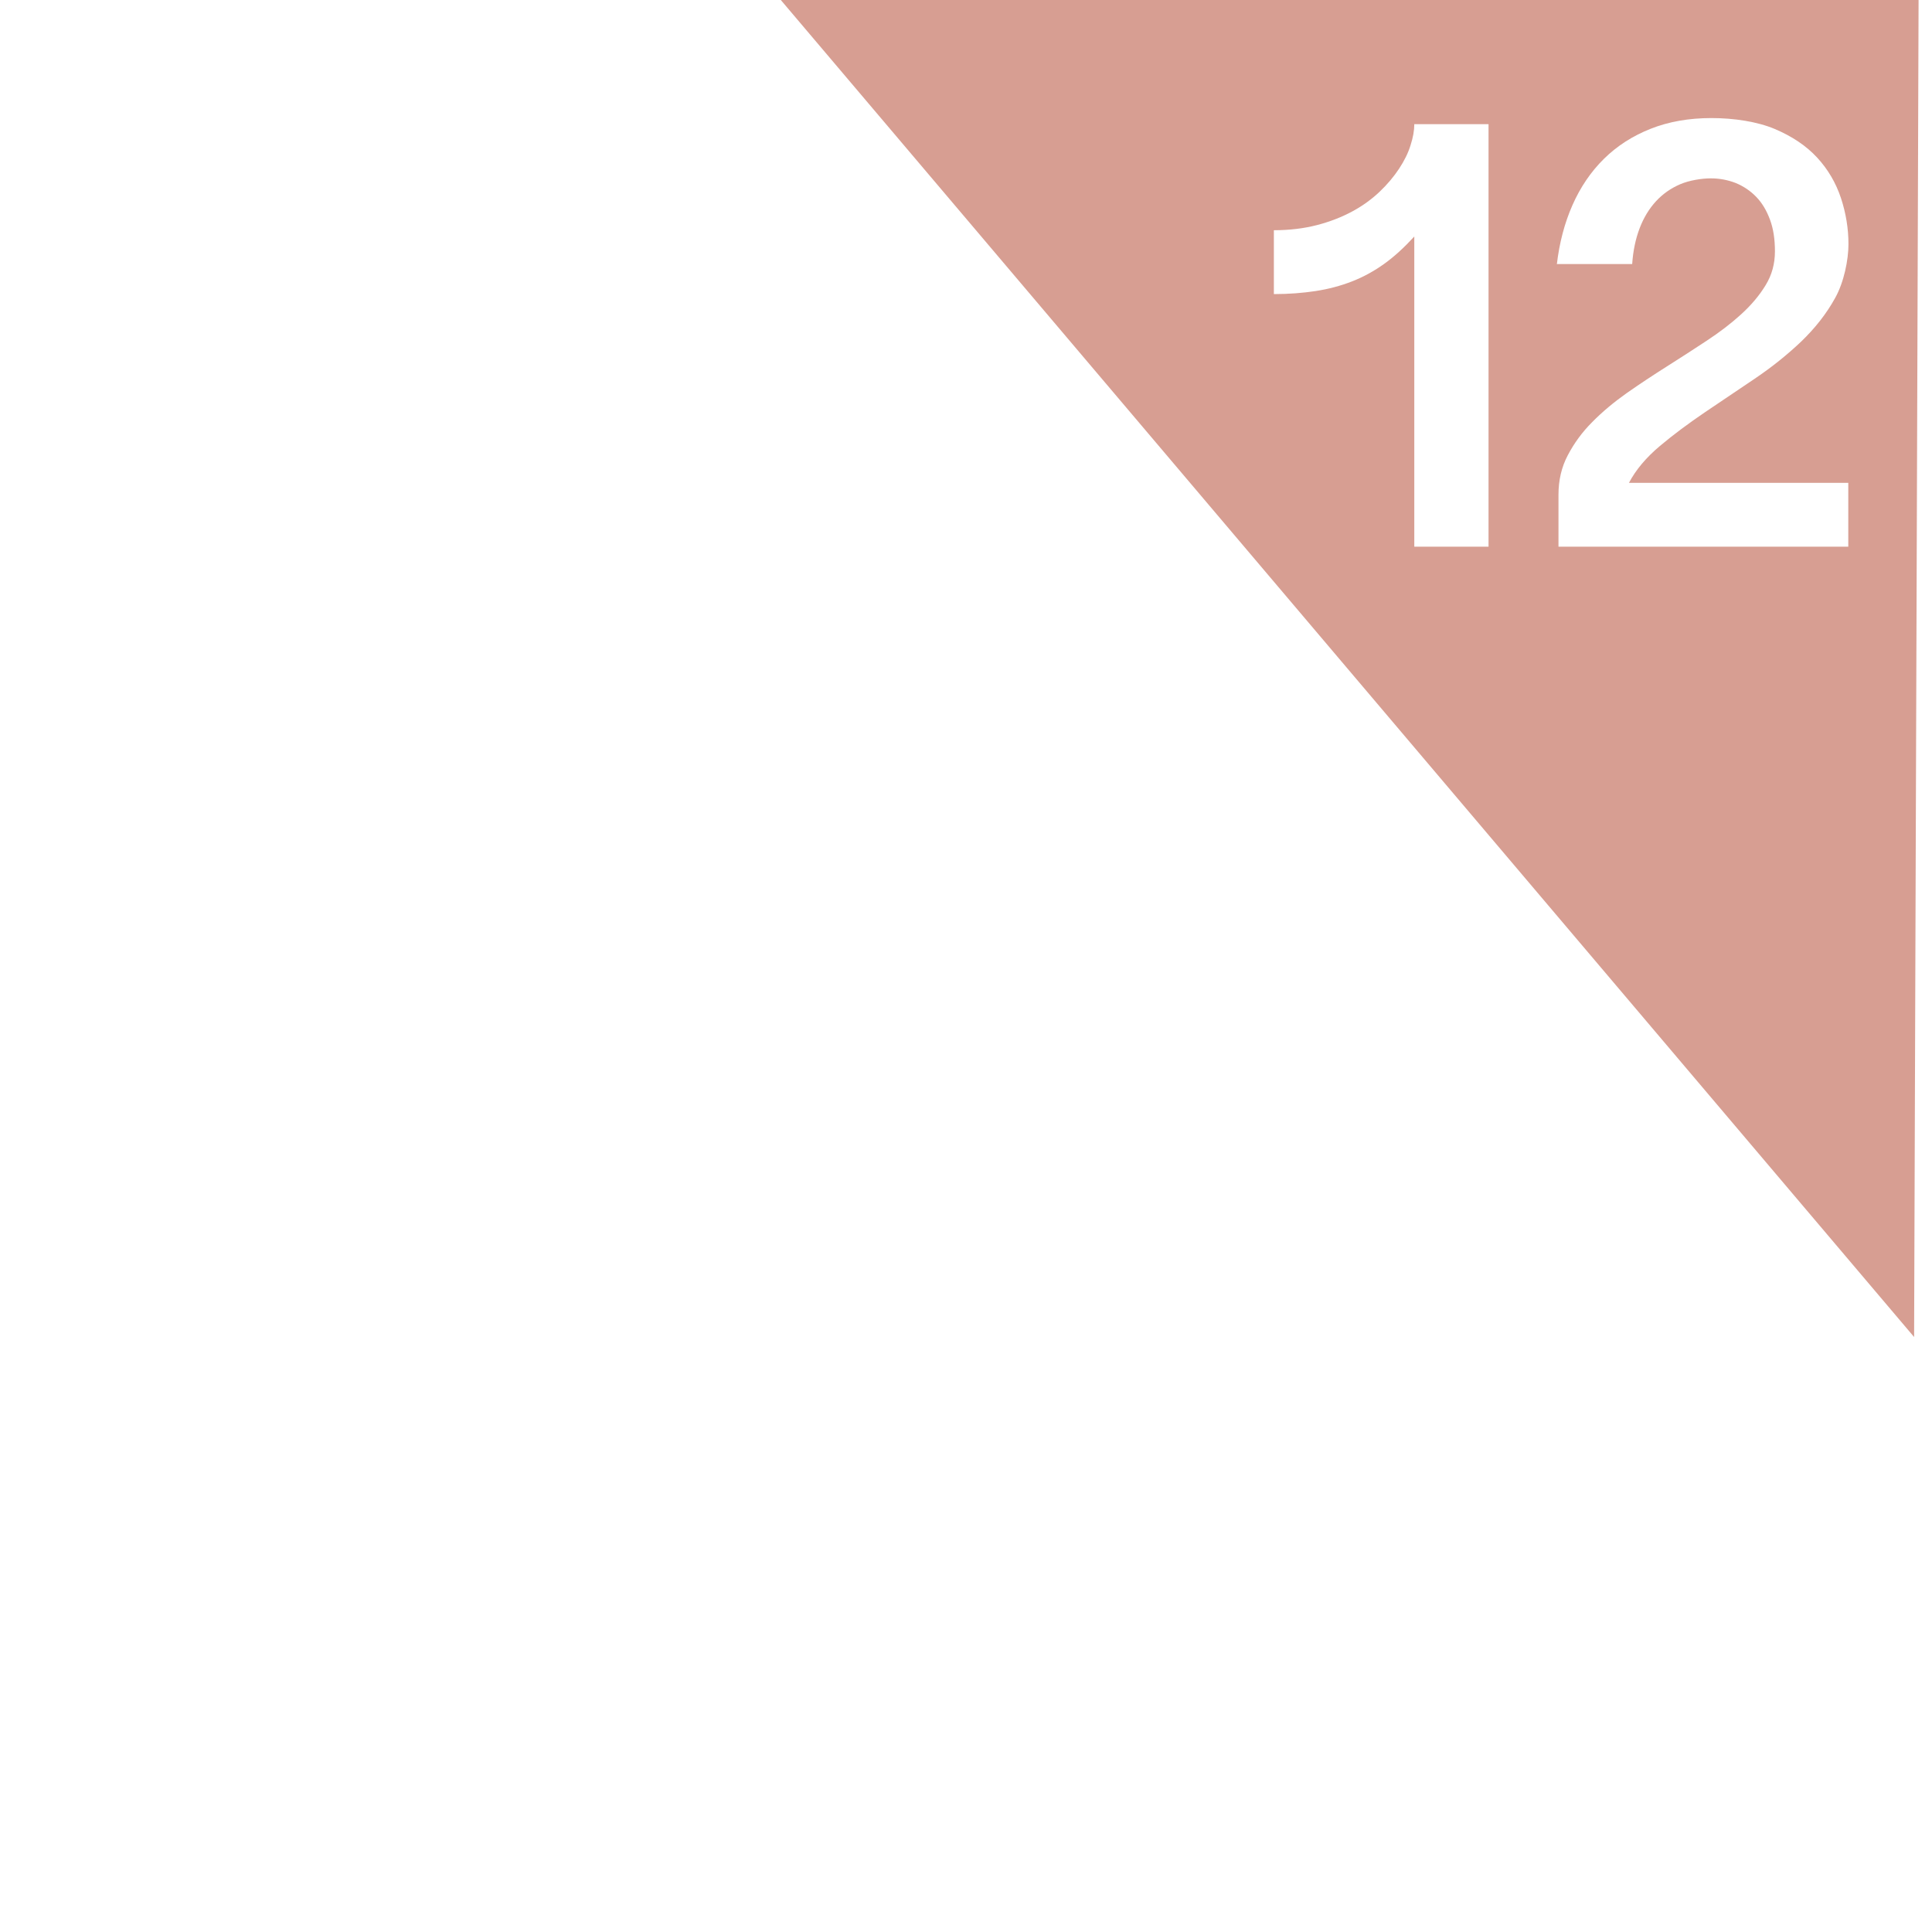 <?xml version="1.0" encoding="UTF-8"?>
<svg xmlns="http://www.w3.org/2000/svg" xmlns:xlink="http://www.w3.org/1999/xlink" viewBox="0 0 1080 1080">
  <defs>
    <style>
      .cls-1 {
        fill: #d79e92;
        filter: url(#drop-shadow-12);
      }

      .cls-1, .cls-2 {
        stroke-width: 0px;
      }

      .cls-2 {
        fill: #fff;
      }
    </style>
    <filter id="drop-shadow-12" filterUnits="userSpaceOnUse">
      <feOffset dx="-11" dy="3"/>
      <feGaussianBlur result="blur" stdDeviation="13"/>
      <feFlood flood-color="#000" flood-opacity=".7"/>
      <feComposite in2="blur" operator="in"/>
      <feComposite in="SourceGraphic"/>
    </filter>
  </defs>
  <g id="Flags">
    <polygon class="cls-1" points="1081 744.4 445.1 -5.8 1083.5 -4.1 1081 744.4"/>
  </g>
  <g id="Numbers">
    <g>
      <path class="cls-2" d="m790.6,305.7v-173.5c-5.5,6-11,11.1-16.7,15.2-5.7,4.1-11.7,7.4-18.1,9.9-6.4,2.5-13.2,4.3-20.4,5.4-7.2,1.1-15,1.7-23.3,1.7v-35.7c8.8,0,16.9-1,24.2-2.9,7.3-1.9,13.9-4.5,19.8-7.7,5.9-3.2,10.9-6.9,15.2-11,4.3-4.1,7.9-8.4,10.8-12.8,2.9-4.4,5.1-8.8,6.4-13.1,1.4-4.3,2.1-8.2,2.1-11.8h41.5v236.2h-41.5Z"/>
      <path class="cls-2" d="m870.3,147.7c1.4-12,4.3-23,8.7-33,4.4-10,10.3-18.7,17.6-25.9,7.3-7.2,16-12.8,26.1-16.8,10.1-4,21.4-6,34-6s25.7,2,35.4,6.1c9.7,4.1,17.6,9.4,23.7,16,6.1,6.6,10.5,14.2,13.3,22.6,2.8,8.5,4.2,17.1,4.2,25.8s-2.5,21.2-7.4,30c-4.9,8.9-11.3,17-19.1,24.5-7.8,7.4-16.4,14.3-25.9,20.7-9.5,6.4-18.8,12.7-27.9,18.8-9.1,6.2-17.5,12.4-25.1,18.8-7.6,6.4-13.4,13.2-17.3,20.6h122.6v35.7h-162v-29.1c0-8,1.7-15.4,5.2-22,3.5-6.7,8-12.9,13.7-18.6,5.6-5.7,12.1-11.1,19.3-16.2,7.3-5.1,14.7-10,22.3-14.8,7.6-4.8,15-9.6,22.3-14.4,7.3-4.8,13.7-9.7,19.3-14.8,5.6-5.1,10.2-10.5,13.7-16.3,3.5-5.7,5.2-12,5.2-18.9s-.9-12.7-2.8-17.8c-1.9-5.1-4.4-9.3-7.7-12.7-3.3-3.4-7.1-5.9-11.4-7.7-4.4-1.7-9-2.6-14-2.6s-12,1.1-17.1,3.3c-5.1,2.2-9.6,5.3-13.4,9.4-3.8,4.1-6.9,9.1-9.2,15.1-2.3,6-3.7,12.7-4.2,20.1h-42.3Z"/>
    </g>
  </g>
</svg>